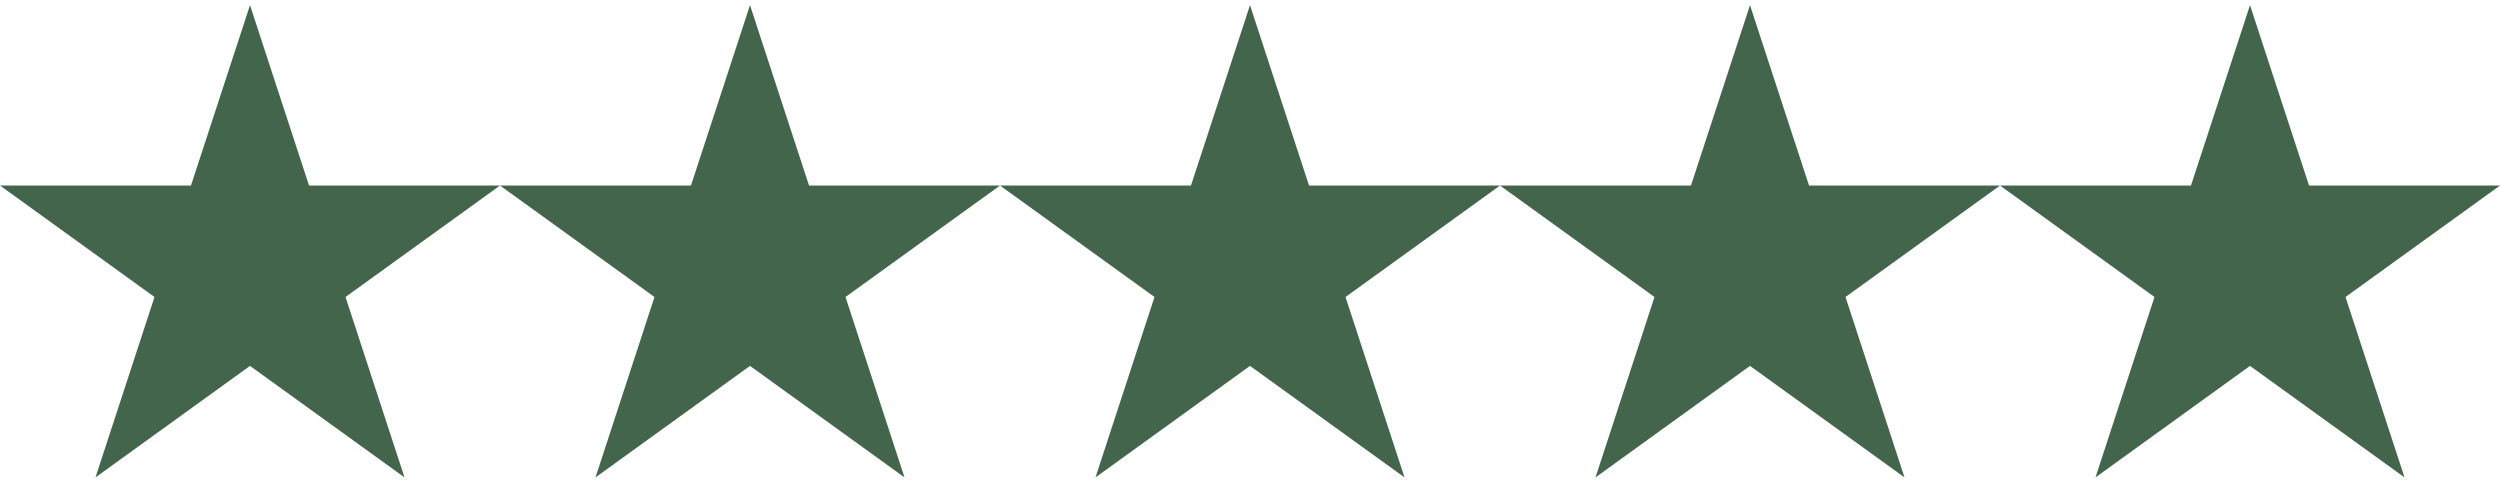 <svg width="90" height="18" viewBox="0 0 90 18" fill="none" xmlns="http://www.w3.org/2000/svg">
<path d="M9 0.186L11.125 6.679H18L12.438 10.692L14.562 17.186L9 13.172L3.438 17.186L5.562 10.692L0 6.679H6.875L9 0.186Z" fill="#42654B"/>
<path d="M27 0.186L29.125 6.679H36L30.438 10.692L32.562 17.186L27 13.172L21.438 17.186L23.562 10.692L18 6.679H24.875L27 0.186Z" fill="#42654B"/>
<path d="M45 0.186L47.125 6.679H54L48.438 10.692L50.562 17.186L45 13.172L39.438 17.186L41.562 10.692L36 6.679H42.875L45 0.186Z" fill="#42654B"/>
<path d="M63 0.186L65.125 6.679H72L66.438 10.692L68.562 17.186L63 13.172L57.438 17.186L59.562 10.692L54 6.679H60.875L63 0.186Z" fill="#42654B"/>
<path d="M81 0.186L83.125 6.679H90L84.438 10.692L86.562 17.186L81 13.172L75.438 17.186L77.562 10.692L72 6.679H78.875L81 0.186Z" fill="#42654B"/>
</svg>
